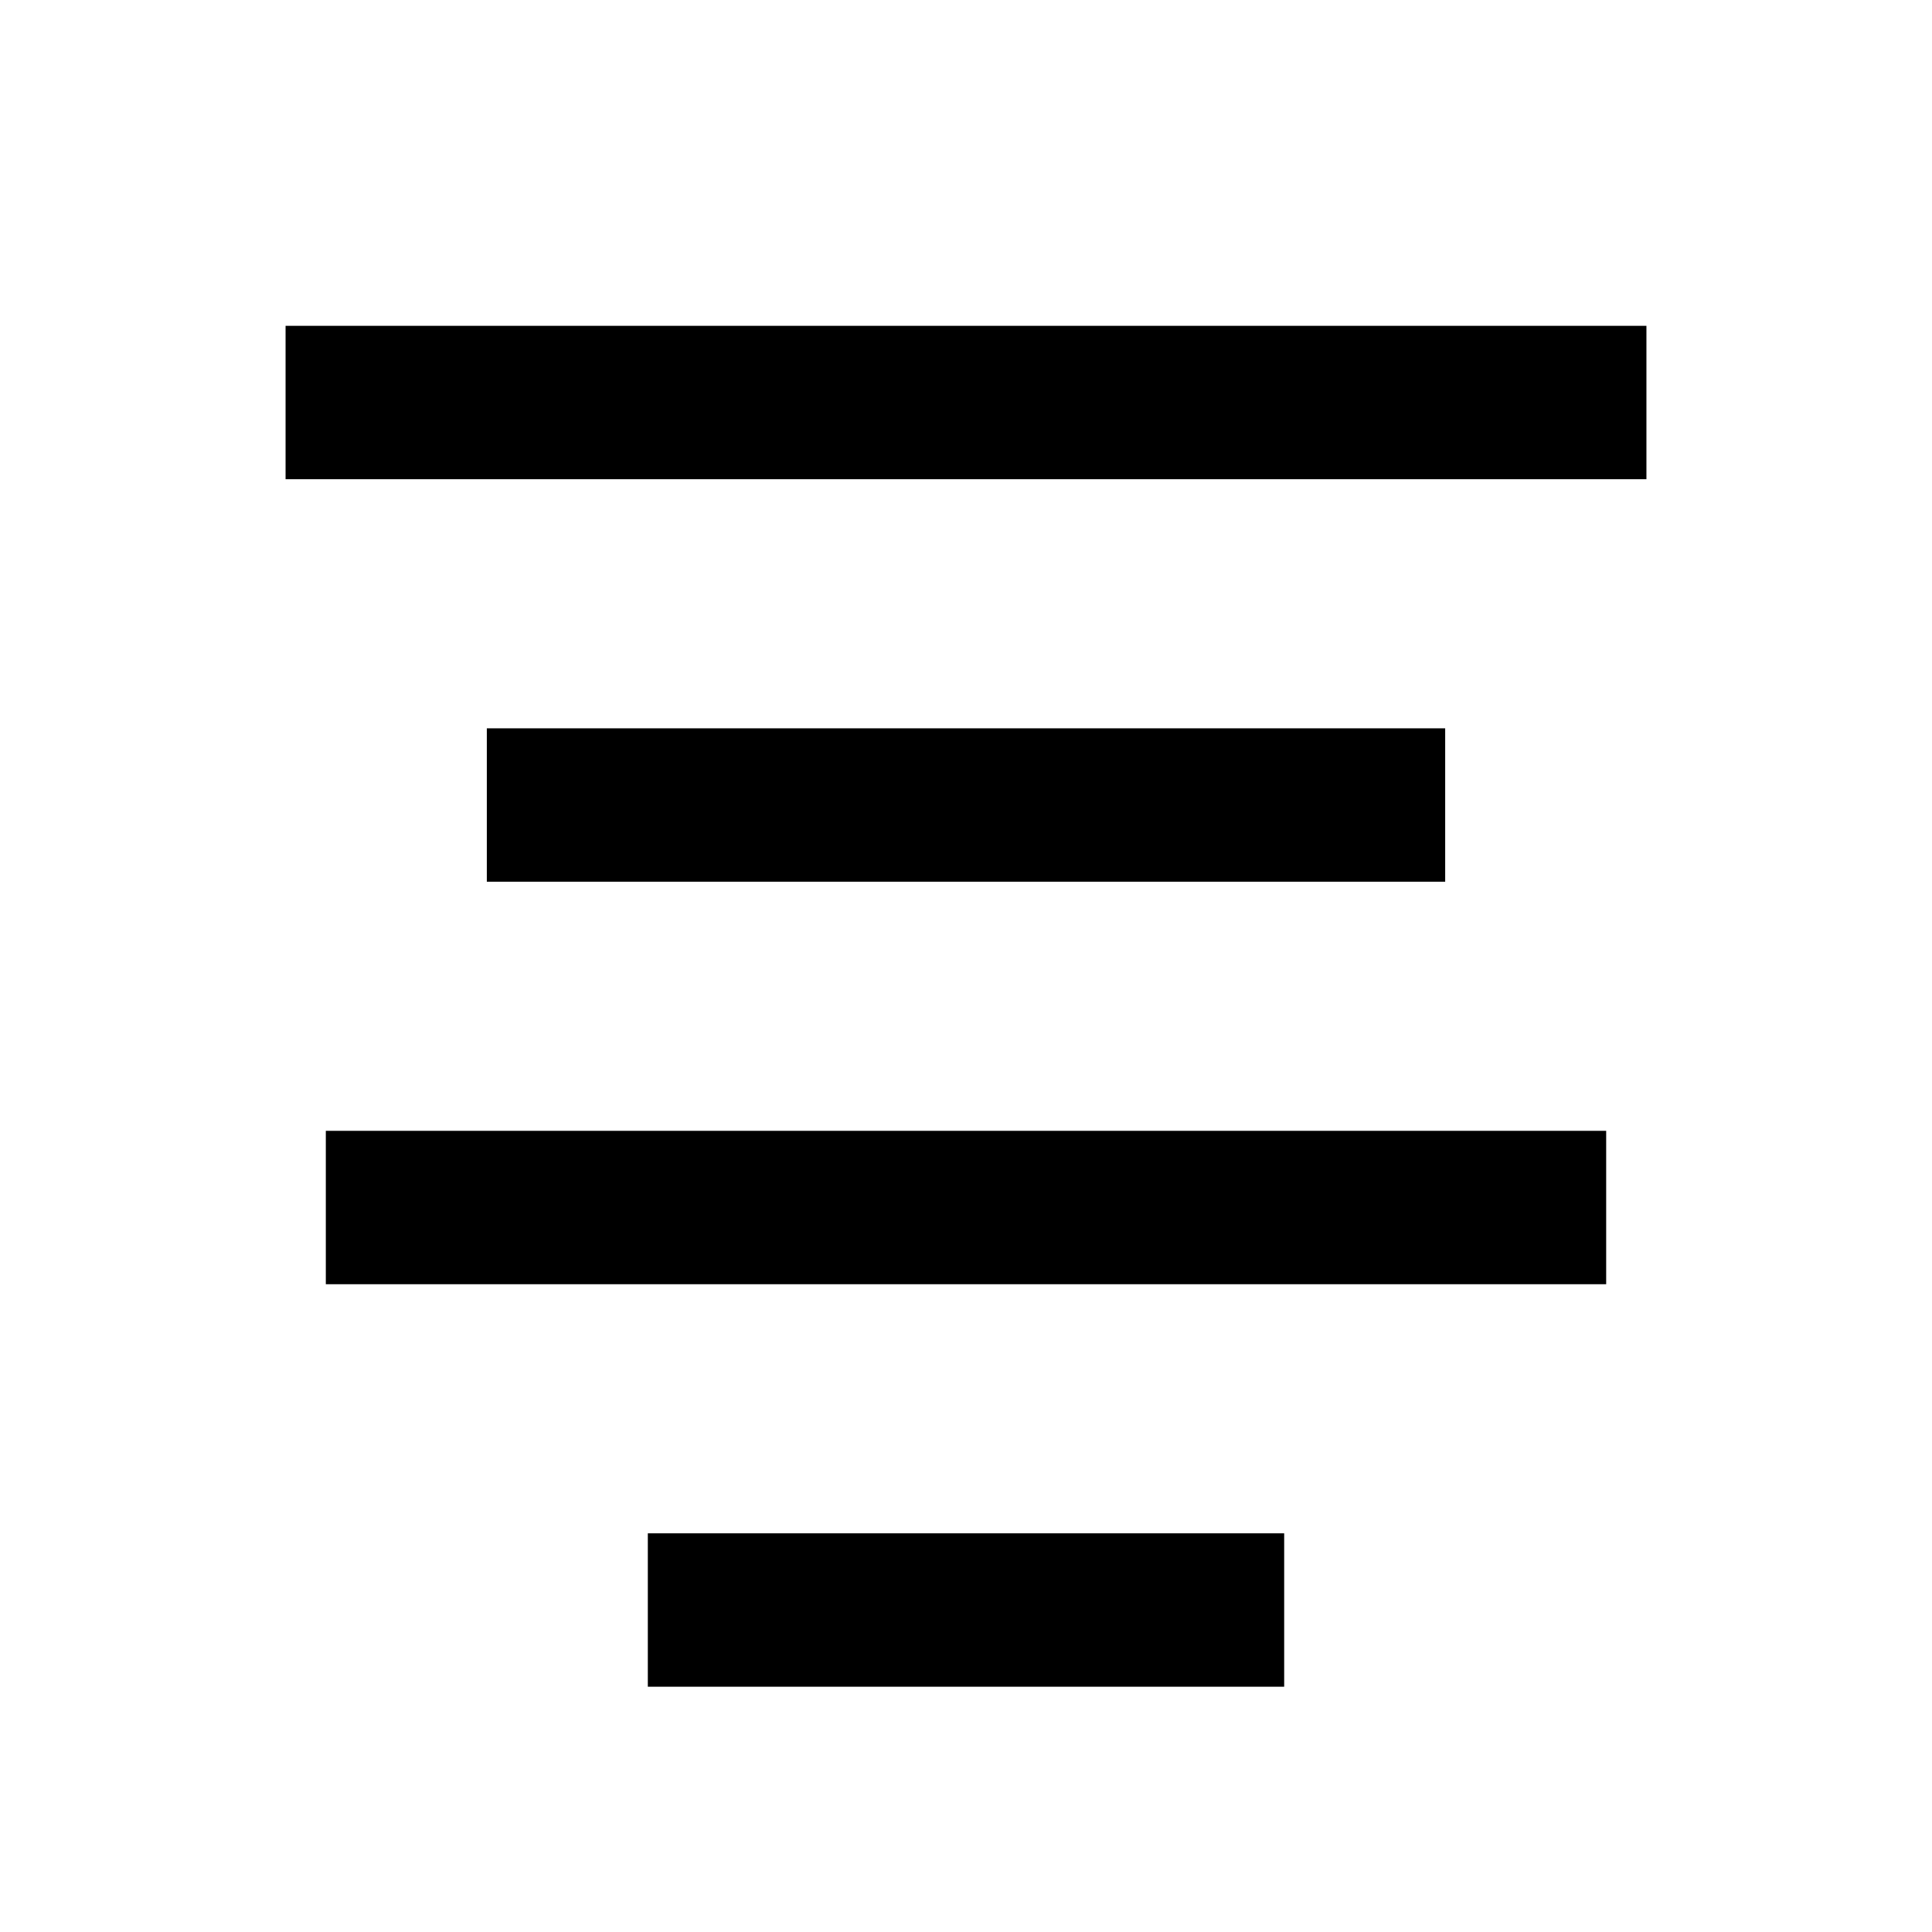 <?xml version="1.0" encoding="utf-8"?><svg xmlns="http://www.w3.org/2000/svg"  height="48" viewBox="0 0 48 48" width="48"><path d="M0 0h48v48H0z" fill="none"/>
<g id="Shopicon">
	<rect x="7.095" y="8.095" width="33.81" height="3.811"/>
	<rect x="8.095" y="28.095" width="31.81" height="3.811"/>
	<rect x="12.095" y="18.095" width="23.81" height="3.811"/>
	<rect x="16.095" y="38.095" width="15.81" height="3.811"/>
</g>
</svg>
